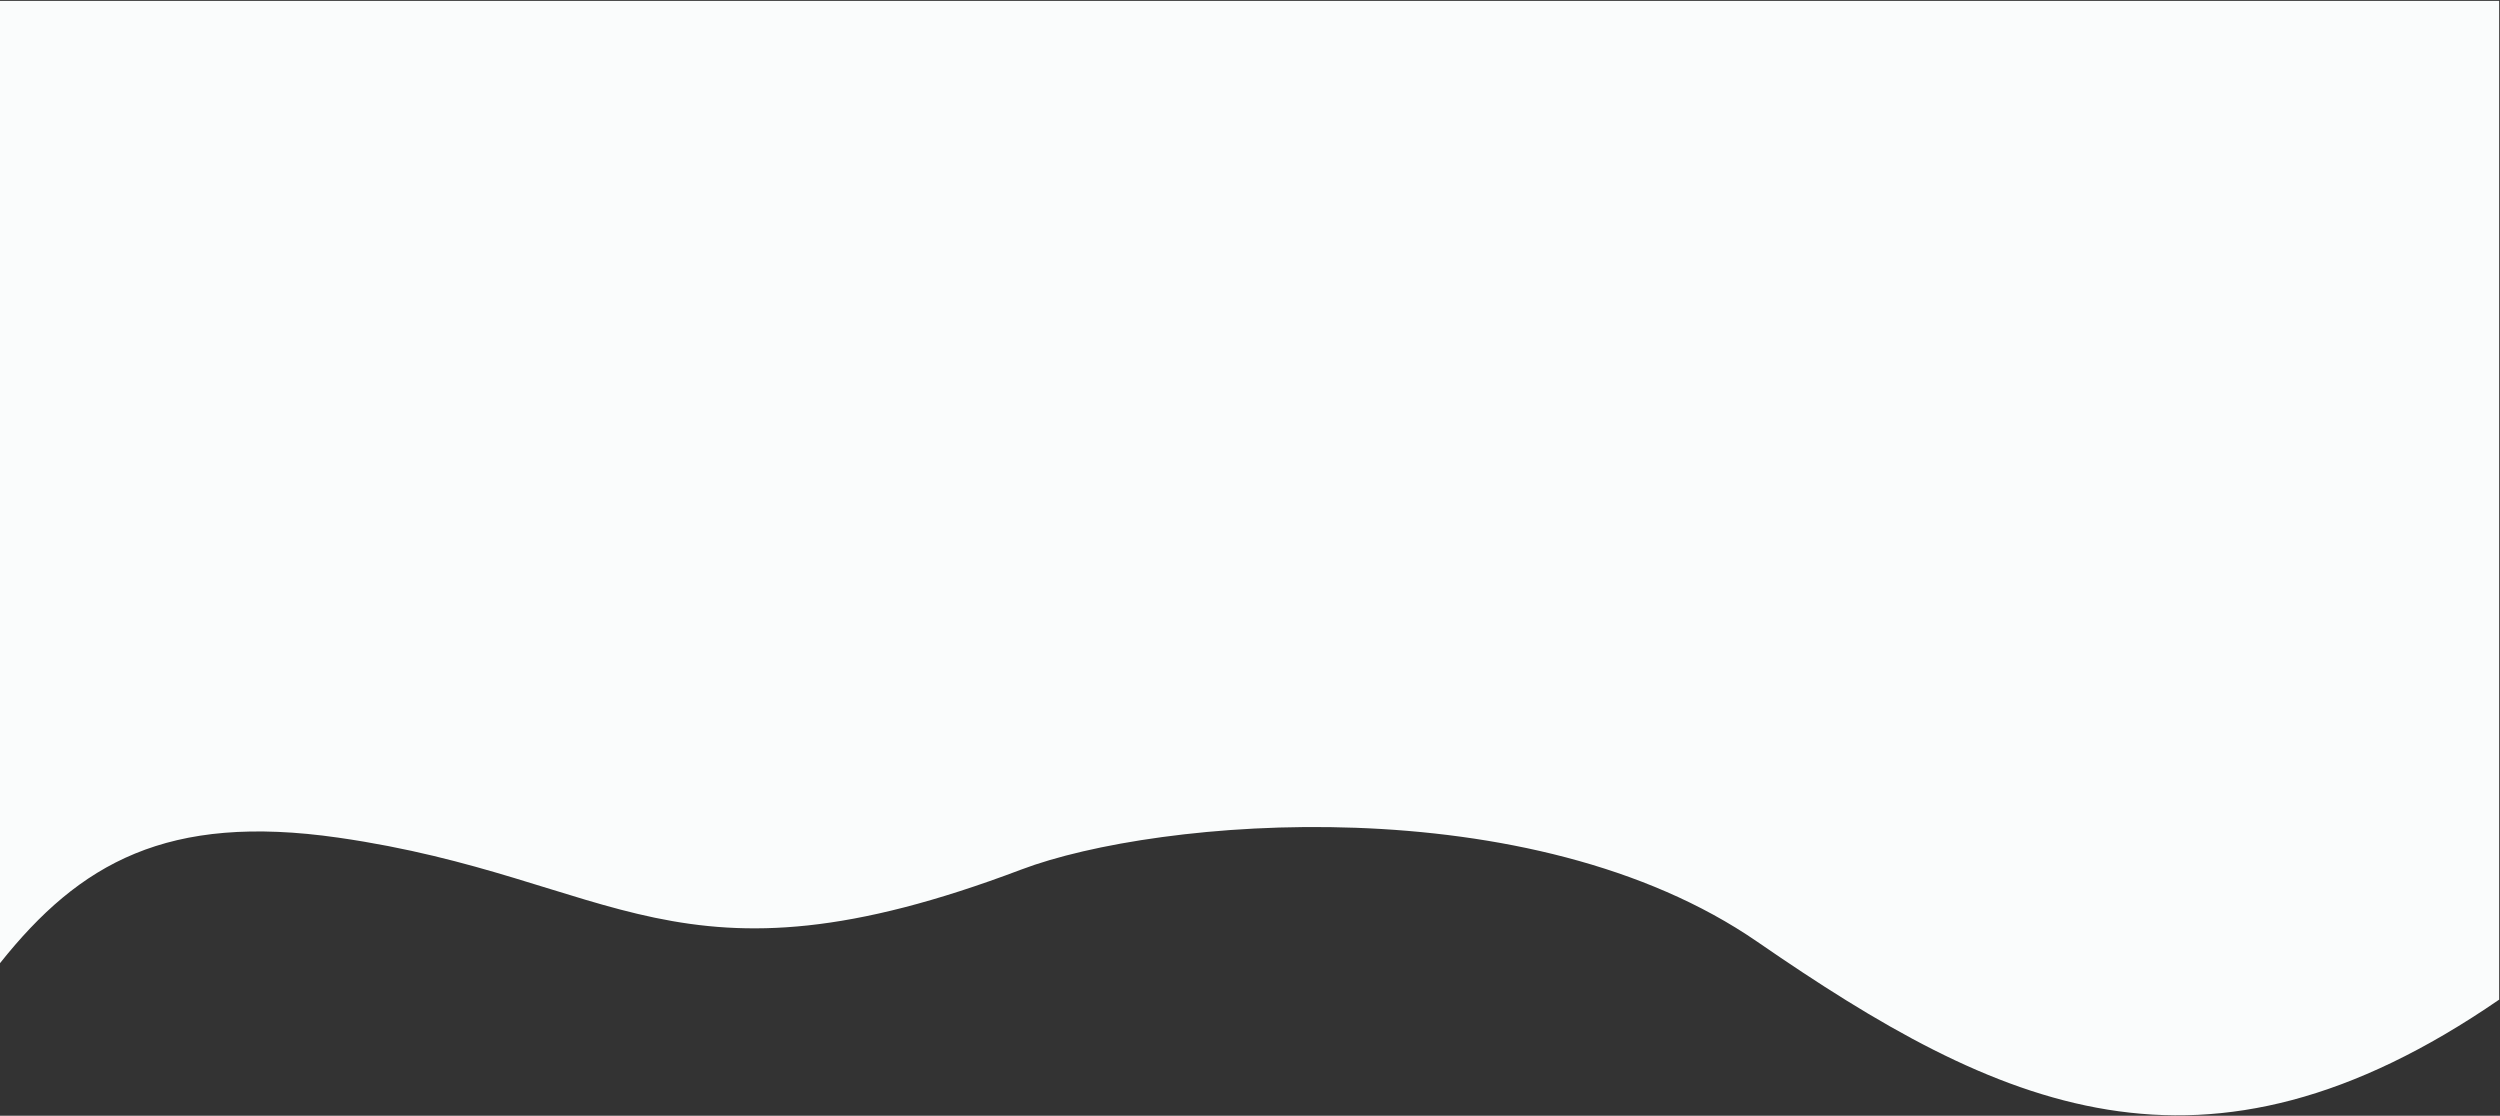 <?xml version="1.0" encoding="UTF-8"?> <svg xmlns="http://www.w3.org/2000/svg" width="1499" height="669" viewBox="0 0 1499 669" fill="none"><rect x="0" y="0" width="1499" height="669" fill="#333333" stroke="none"/> <path d="M202.823 502.251C100.442 487.535 47.83 517.373 0 577.528V0.501H1498.5V599.376C1320.75 721.626 1198.54 664.573 1053.75 564.729C918 471.122 694.202 490.395 612.375 521.376C405.071 599.865 370.074 526.292 202.823 502.251Z" fill="#FAFCFC"></path> </svg> 
